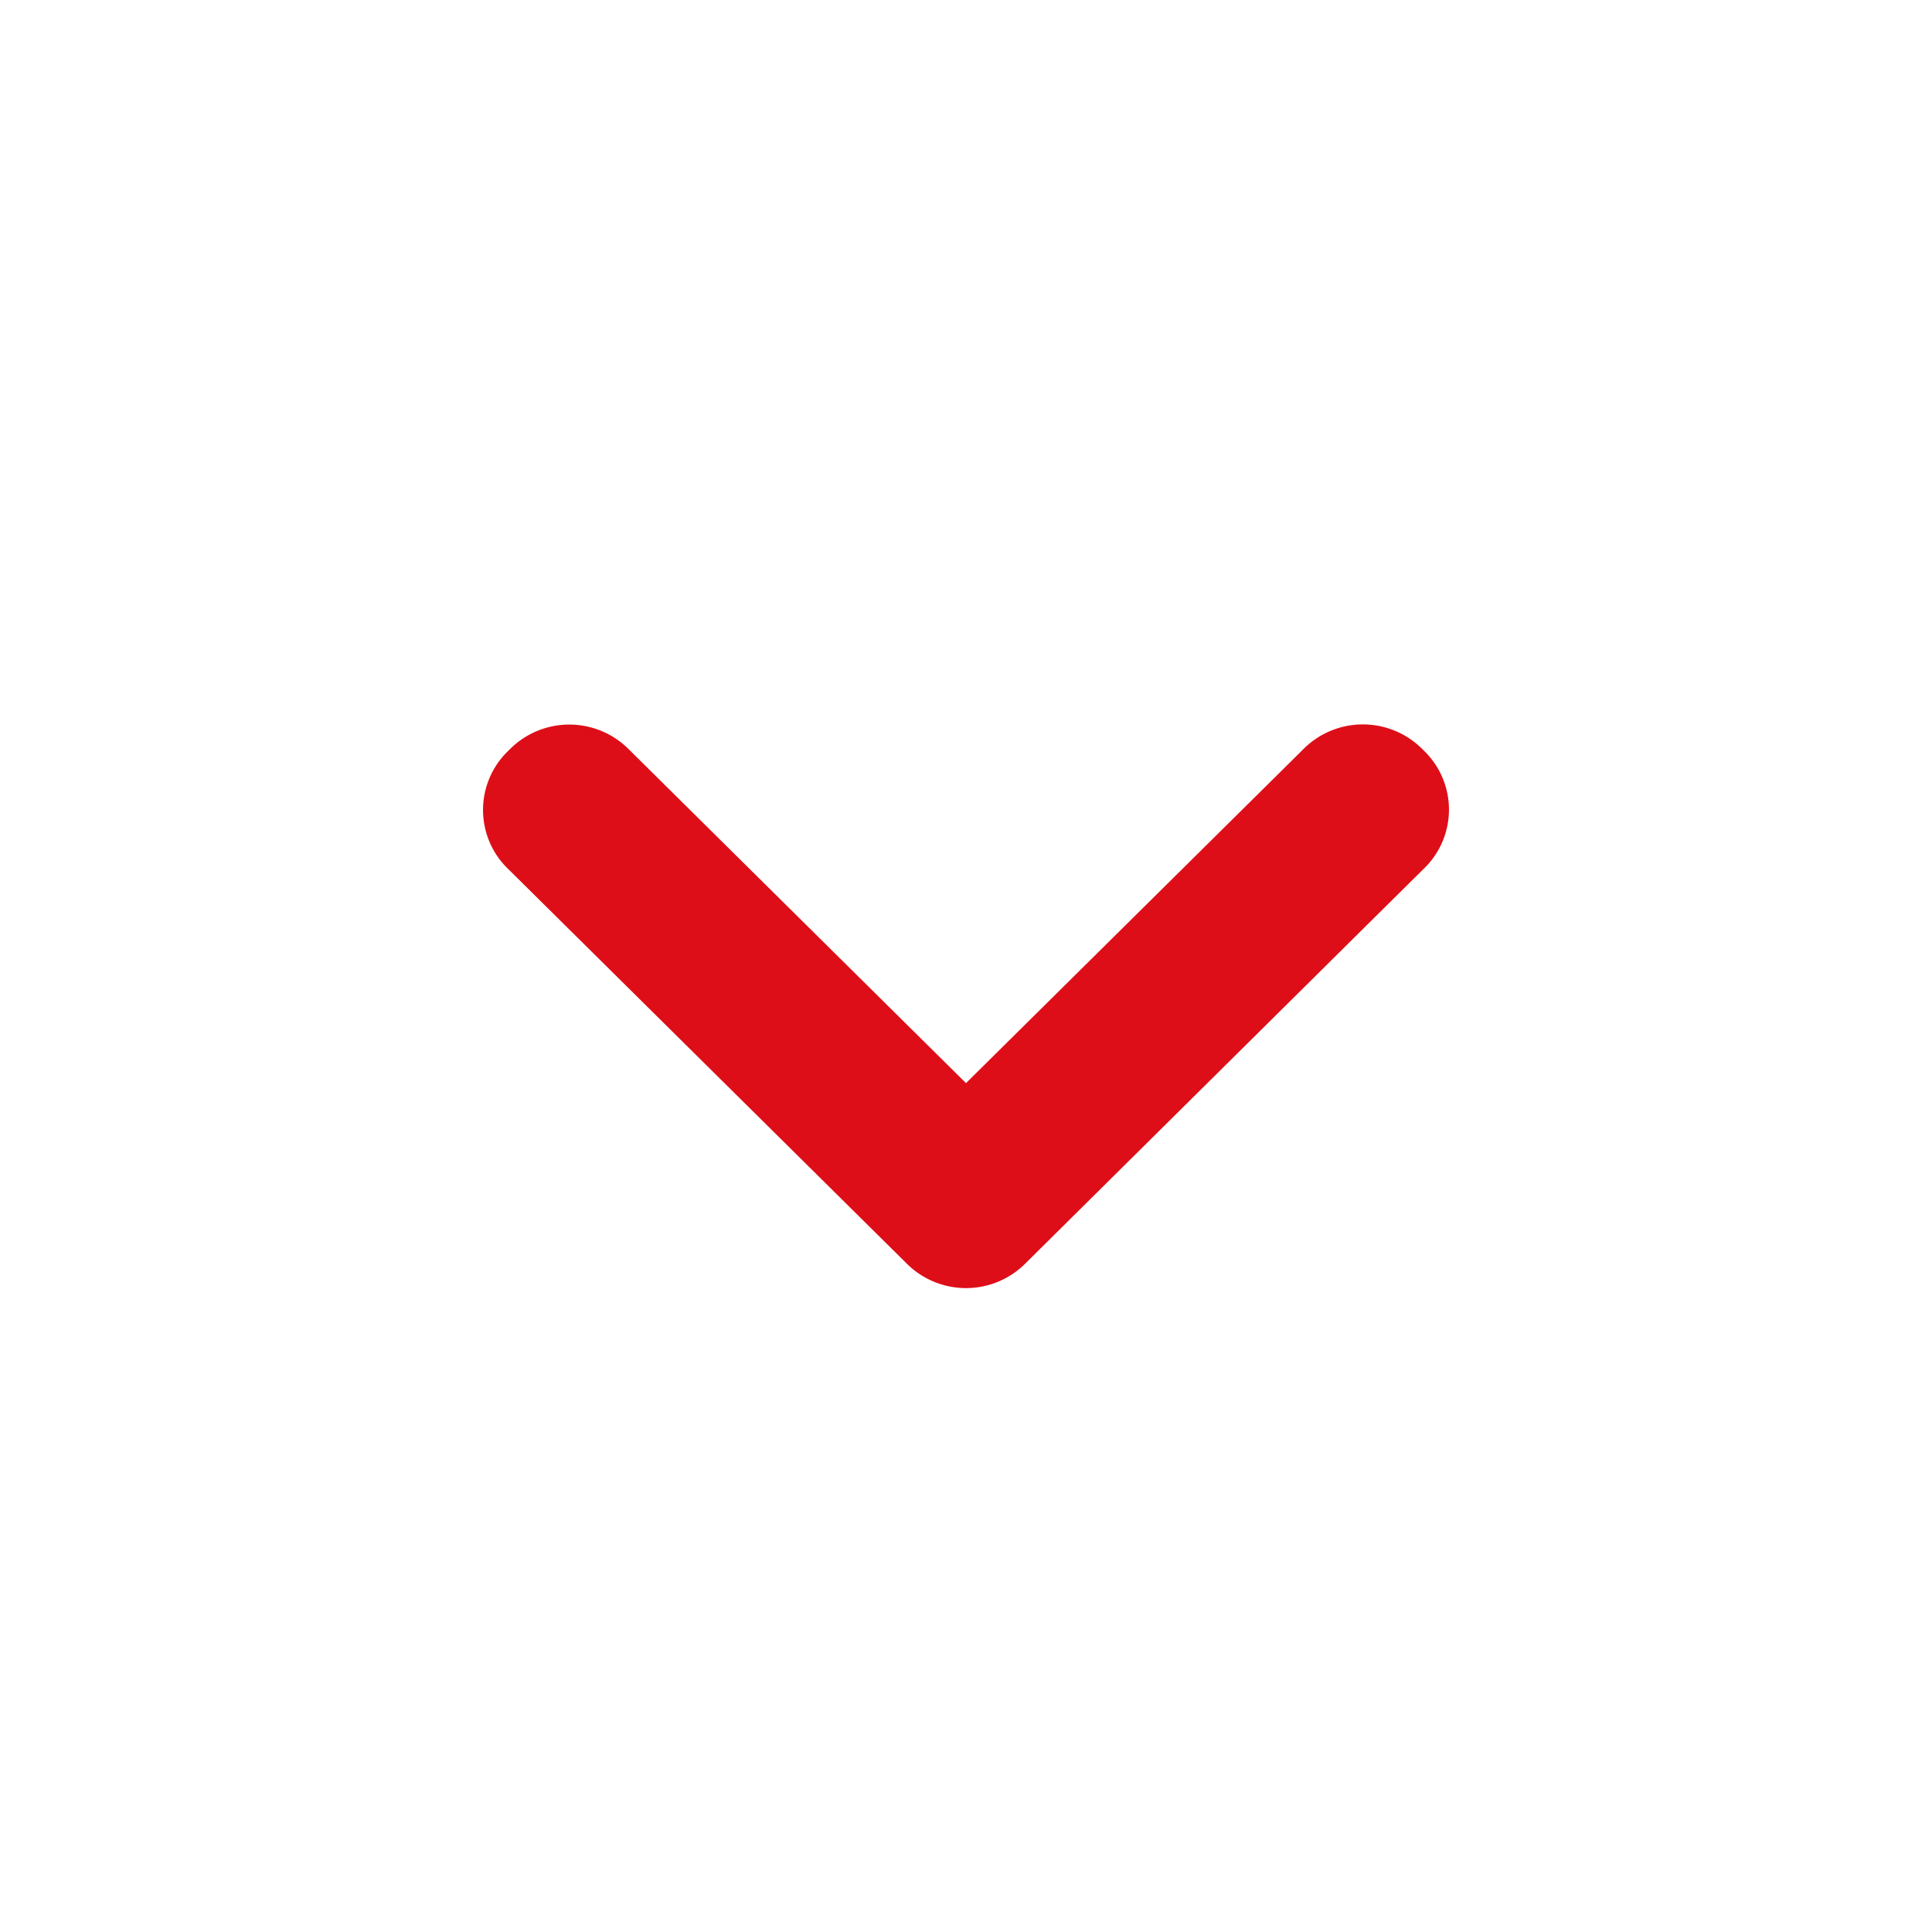 <svg xmlns="http://www.w3.org/2000/svg" xmlns:xlink="http://www.w3.org/1999/xlink" width="24" height="24" viewBox="0 0 24 24">
  <defs>
    <clipPath id="clip-Icons_navigation_chevron_left">
      <rect width="24" height="24"/>
    </clipPath>
  </defs>
  <g id="Icons_navigation_chevron_left" data-name="Icons / navigation / chevron left" clip-path="url(#clip-Icons_navigation_chevron_left)">
    <g id="Icons_navigation_chevron_left-2" data-name="Icons / navigation / chevron left">
      <rect id="Rectangle_3" data-name="Rectangle 3" width="24" height="24" fill="none"/>
      <path id="Path_2045" data-name="Path 2045" d="M542.479,7.018,538.3,11.155l-4.178-4.136a1.043,1.043,0,0,0-1.5,0,1.018,1.018,0,0,0,0,1.485l4.928,4.879a1.043,1.043,0,0,0,1.5,0L543.978,8.5a1.018,1.018,0,0,0,0-1.485A1.043,1.043,0,0,0,542.479,7.018Z" fill="#DD0E18" transform="translate(-526.3 2.3)"/>
    </g>
  </g>
</svg>
